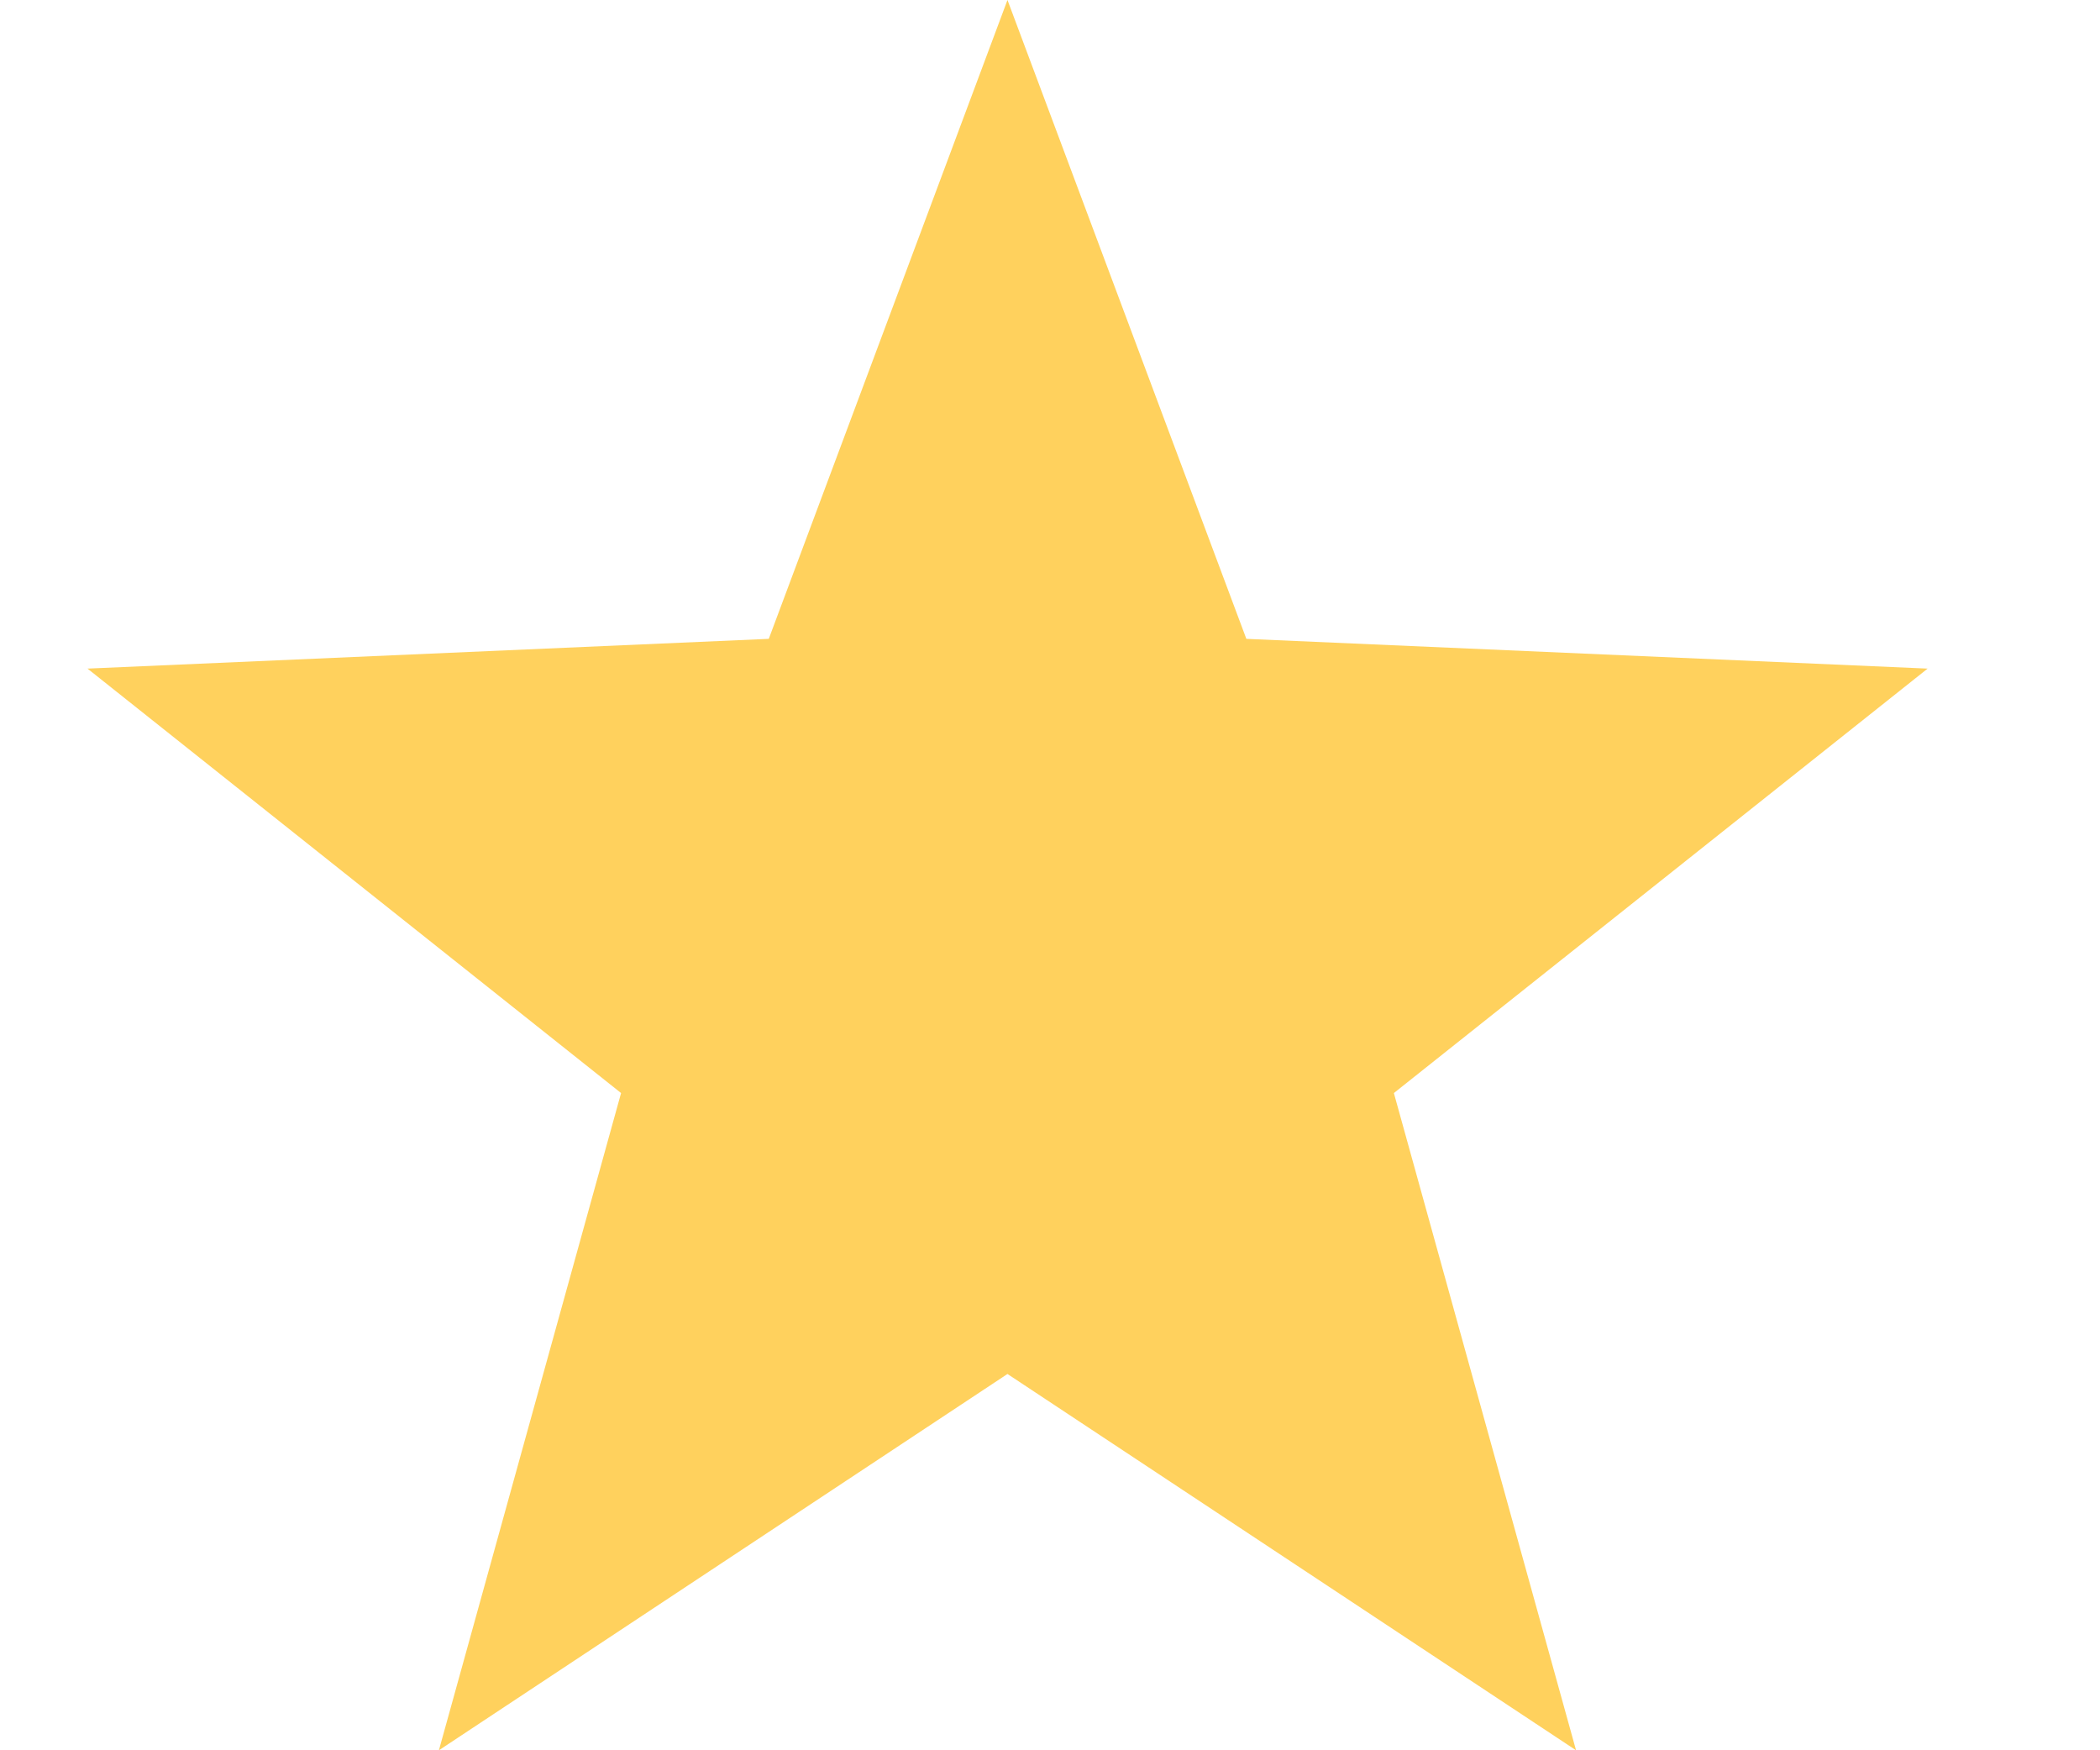 <svg width="12" height="10" viewBox="0 0 12 10" fill="none" xmlns="http://www.w3.org/2000/svg">
<path d="M5.757 0L7.122 3.65L11.015 3.82L7.965 6.245L9.006 10L5.757 7.85L2.508 10L3.549 6.245L0.5 3.82L4.393 3.65L5.757 0Z" fill="#FFD15D"/>
</svg>
